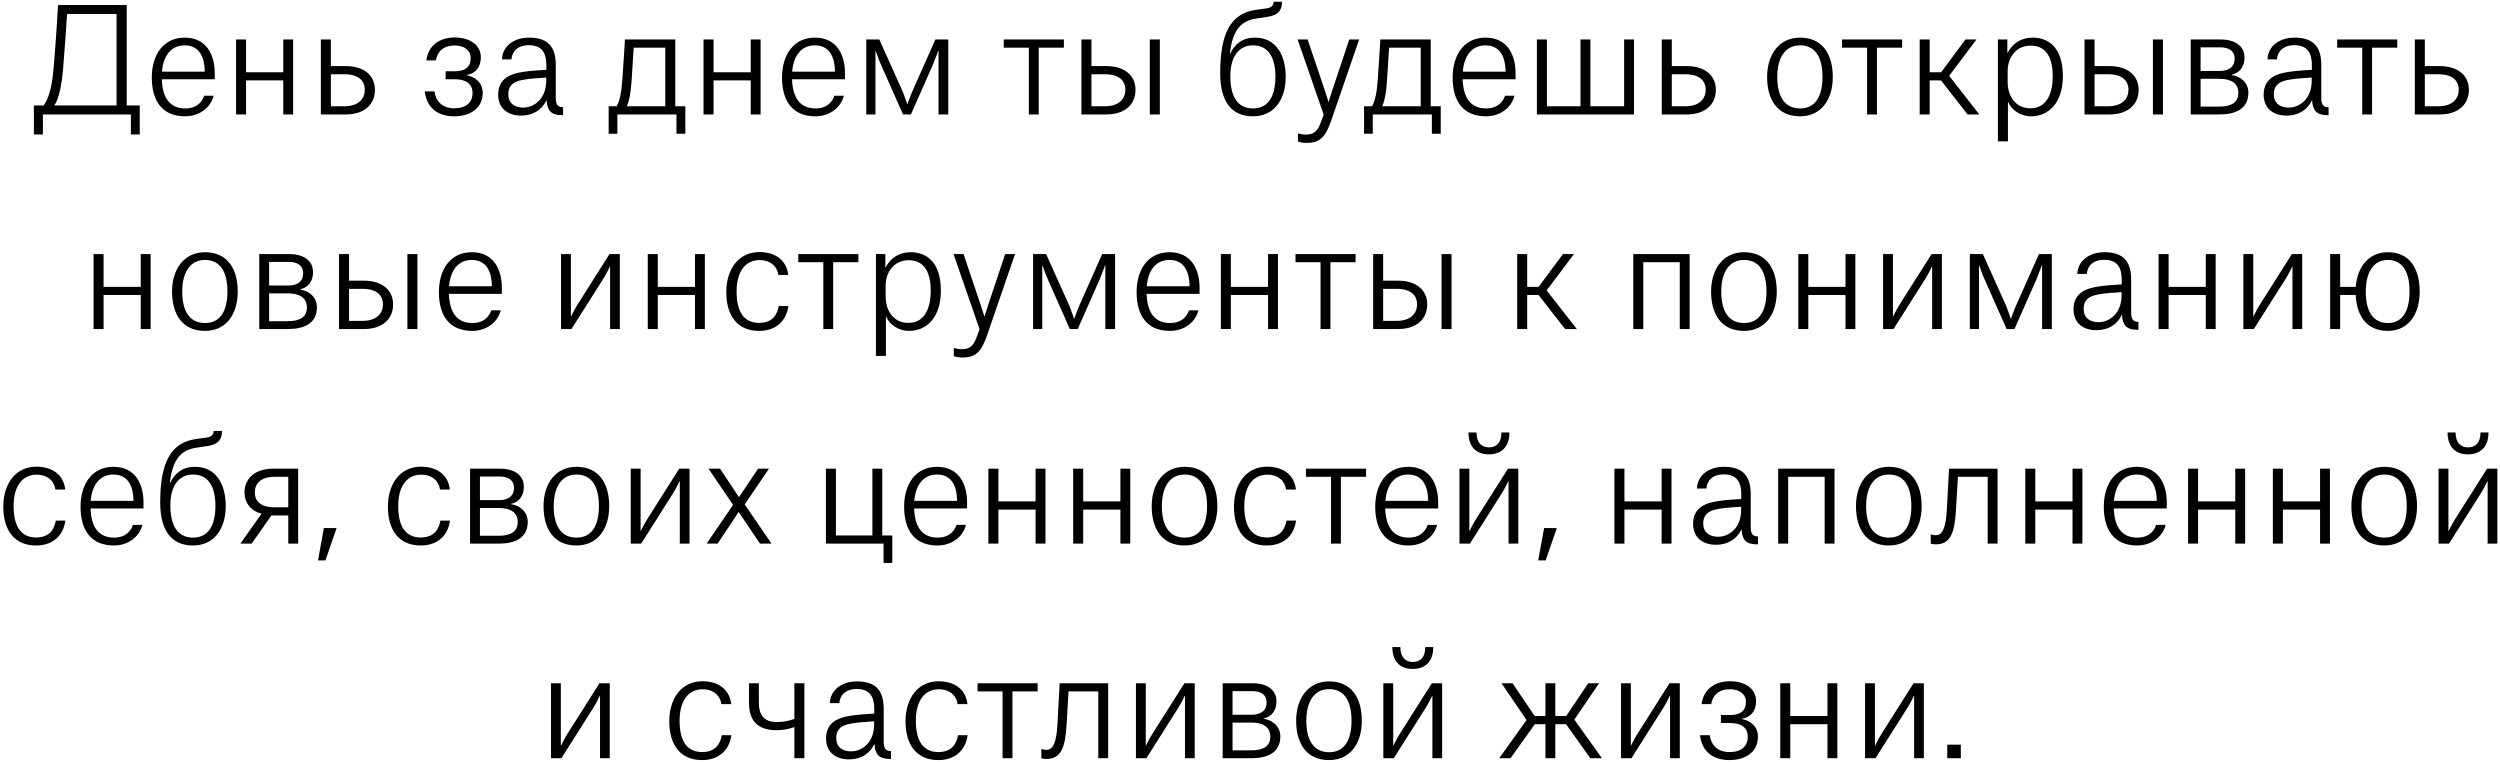 <?xml version="1.0" encoding="UTF-8"?> <svg xmlns="http://www.w3.org/2000/svg" width="699" height="213" viewBox="0 0 699 213" fill="none"> <path d="M11.994 37.6H9.474V29.48H12.194C13.834 27.36 14.554 23.6 14.954 19.4C15.554 12.96 16.234 1.4 16.234 1.4H35.434V29.48H39.074V37.6H36.594V32H11.994V37.6ZM17.634 19.36C17.274 23.68 16.474 27.64 15.194 29.48H32.594V3.92H18.754C18.514 7.6 18.034 14.56 17.634 19.36ZM59.724 26.76C58.964 29.96 55.884 32.52 51.764 32.52C45.364 32.52 42.444 28.24 42.444 21.68C42.444 15.32 45.684 10.52 51.644 10.52C57.844 10.52 60.044 15.48 60.044 20.44V22.16H45.244C45.404 27.24 47.404 30.32 51.804 30.32C55.484 30.32 56.724 27.92 57.084 26.76H59.724ZM57.244 20.04V19.84C57.204 16.56 56.084 12.68 51.644 12.68C47.724 12.68 45.644 15.72 45.284 20.04H57.244ZM68.801 11.04V20.2H79.201V11.04H81.961V32H79.201V22.48H68.801V32H66.001V11.04H68.801ZM92.512 11.04V18.48H96.672C101.912 18.48 104.832 21.2 104.832 25.12C104.832 29.16 101.912 32 96.672 32H89.712V11.04H92.512ZM96.232 20.76H92.512V29.72H96.232C100.392 29.72 101.992 27.48 101.992 25.12C101.992 22.56 100.272 20.76 96.232 20.76ZM127.003 30.28C130.323 30.28 132.123 28.64 132.123 26C132.123 23.36 130.163 22.16 127.243 22.16H124.603V19.92H127.243C129.923 19.92 131.603 18.8 131.603 16.28C131.603 14 129.763 12.72 127.123 12.72C123.803 12.72 122.283 14.56 121.883 16.88H119.203C119.763 12.6 123.003 10.48 127.163 10.48C131.043 10.48 134.443 12.32 134.443 16.04C134.443 18.72 133.003 20.56 130.483 20.96V21.04C132.843 21.48 134.963 23.08 134.963 26C134.963 30.36 131.323 32.52 127.003 32.52C122.883 32.52 119.363 30.6 118.763 25.56H121.483C121.763 27.96 123.403 30.28 127.003 30.28ZM143.001 16.6H140.361C140.401 13.32 143.241 10.52 147.961 10.52C153.761 10.52 155.401 13.72 155.401 18.24V27.36C155.401 29.28 155.961 29.96 157.441 30V32.2H157.081C154.081 32.2 153.001 30.88 152.841 28.08H152.761C151.481 30.8 148.921 32.32 145.721 32.32C141.801 32.32 139.281 30.16 139.281 26.44C139.281 24.04 140.321 22.32 142.161 21.32C144.241 20.16 147.681 19.8 152.761 19.52V18.2C152.761 14.92 151.601 12.64 147.881 12.64C144.681 12.64 143.161 14.44 143.001 16.6ZM146.281 30.08C149.281 30.08 152.721 27.72 152.721 22.56V21.68C147.521 22 144.881 22.32 143.561 23.28C142.601 23.96 142.121 25 142.121 26.32C142.121 28.8 143.761 30.08 146.281 30.08ZM172.617 37.4H170.177V29.72H172.417C173.297 28.12 173.777 25.76 174.017 22.16C174.337 17.76 174.737 11.04 174.737 11.04H188.817V29.72H191.617V37.4H189.137V32H172.617V37.4ZM176.617 22.24C176.417 25.68 175.977 28.08 175.257 29.72H186.017V13.32H177.177C177.017 15.68 176.777 19.36 176.617 22.24ZM199.504 11.04V20.2H209.904V11.04H212.664V32H209.904V22.48H199.504V32H196.704V11.04H199.504ZM235.935 26.76C235.175 29.96 232.095 32.52 227.975 32.52C221.575 32.52 218.655 28.24 218.655 21.68C218.655 15.32 221.895 10.52 227.855 10.52C234.055 10.52 236.255 15.48 236.255 20.44V22.16H221.455C221.615 27.24 223.615 30.32 228.015 30.32C231.695 30.32 232.935 27.92 233.295 26.76H235.935ZM233.455 20.04V19.84C233.415 16.56 232.295 12.68 227.855 12.68C223.935 12.68 221.855 15.72 221.495 20.04H233.455ZM242.212 32V11.04H245.852L252.332 25.44C252.932 26.88 253.652 29.08 253.652 29.08H253.732C253.732 29.08 254.492 26.88 255.132 25.44L261.532 11.04H265.132V32H262.412V14.2H262.332C262.332 14.2 261.572 16.28 260.892 17.96L254.692 32H252.492L246.252 17.92C245.532 16.28 244.852 14.24 244.852 14.24H244.772V32H242.212ZM280.661 13.32V11.04H297.461V13.32H290.421V32H287.661V13.32H280.661ZM305.168 11.04V18.48H309.328C314.568 18.48 317.488 21.2 317.488 25.12C317.488 29.16 314.568 32 309.328 32H302.368V11.04H305.168ZM321.488 32V11.04H324.288V32H321.488ZM308.888 20.76H305.168V29.72H308.888C313.048 29.72 314.648 27.48 314.648 25.12C314.648 22.56 312.928 20.76 308.888 20.76ZM350.922 10.52C356.602 10.52 359.482 15.16 359.482 21.48C359.482 27.92 356.202 32.52 350.322 32.52C344.122 32.52 341.162 28.08 341.162 20.52C341.162 9.32 344.082 3.8 351.082 2.76L354.002 2.36C355.722 2.12 356.042 1.4 356.122 0.48H358.442C358.442 2.6 357.682 4.24 354.322 4.72L351.402 5.16C346.362 5.84 344.562 9.2 343.842 15.04H343.922C345.282 12.28 347.362 10.52 350.922 10.52ZM350.362 30.32C354.602 30.32 356.602 26.92 356.602 21.48C356.602 16.12 354.682 12.68 350.322 12.68C346.202 12.68 344.002 16.12 344.002 21.24C344.002 26.92 345.962 30.32 350.362 30.32ZM370.097 32.04L362.817 11.04H365.617L370.457 25.4C371.017 27.08 371.417 28.44 371.417 28.44H371.497C371.497 28.44 371.937 27 372.457 25.4L377.257 11.04H380.017L372.217 33.68C370.617 38.32 369.097 39.96 365.257 39.96C364.257 39.96 363.457 39.76 362.897 39.6V37.28C363.577 37.48 364.377 37.64 365.137 37.64C367.657 37.64 368.537 36.36 369.457 33.8L370.097 32.04ZM383.828 37.4H381.388V29.72H383.628C384.508 28.12 384.988 25.76 385.228 22.16C385.548 17.76 385.948 11.04 385.948 11.04H400.028V29.72H402.828V37.4H400.348V32H383.828V37.4ZM387.828 22.24C387.628 25.68 387.188 28.08 386.468 29.72H397.228V13.32H388.388C388.228 15.68 387.988 19.36 387.828 22.24ZM423.435 26.76C422.675 29.96 419.595 32.52 415.475 32.52C409.075 32.52 406.155 28.24 406.155 21.68C406.155 15.32 409.395 10.52 415.355 10.52C421.555 10.52 423.755 15.48 423.755 20.44V22.16H408.955C409.115 27.24 411.115 30.32 415.515 30.32C419.195 30.32 420.435 27.92 420.795 26.76H423.435ZM420.955 20.04V19.84C420.915 16.56 419.795 12.68 415.355 12.68C411.435 12.68 409.355 15.72 408.995 20.04H420.955ZM441.912 29.72V11.04H444.672V29.72H454.112V11.04H456.872V32H429.712V11.04H432.512V29.72H441.912ZM467.434 11.04V18.48H471.594C476.834 18.48 479.754 21.2 479.754 25.12C479.754 29.16 476.834 32 471.594 32H464.634V11.04H467.434ZM471.154 20.76H467.434V29.72H471.154C475.314 29.72 476.914 27.48 476.914 25.12C476.914 22.56 475.194 20.76 471.154 20.76ZM503.285 32.52C497.005 32.52 494.085 27.92 494.085 21.52C494.085 15.2 497.485 10.52 503.285 10.52C509.605 10.52 512.445 15.2 512.445 21.52C512.445 27.96 509.125 32.52 503.285 32.52ZM503.285 12.68C499.165 12.68 496.925 16.12 496.925 21.52C496.925 26.92 498.925 30.32 503.325 30.32C507.565 30.32 509.565 26.92 509.565 21.52C509.565 16.12 507.645 12.68 503.285 12.68ZM515.036 13.32V11.04H531.836V13.32H524.796V32H522.036V13.32H515.036ZM539.543 11.04V20.2H542.743L549.543 11.04H552.623L544.983 21.2L553.423 32H550.143L542.703 22.48H539.543V32H536.743V11.04H539.543ZM558.618 39.52V11.04H561.258V14.76H561.338C562.658 12.16 565.098 10.52 568.338 10.52C572.698 10.52 576.778 13.2 576.778 21.28C576.778 28.88 572.698 32.52 567.898 32.52C564.698 32.52 562.258 30.52 561.498 28.52H561.418V39.52H558.618ZM561.338 22.88C561.338 26.64 563.338 30.28 567.698 30.28C571.858 30.28 573.938 26.8 573.938 21.28C573.938 16.56 572.418 12.76 567.778 12.76C563.578 12.76 561.338 16.2 561.338 19.84V22.88ZM585.637 11.04V18.48H589.797C595.037 18.48 597.957 21.2 597.957 25.12C597.957 29.16 595.037 32 589.797 32H582.837V11.04H585.637ZM601.957 32V11.04H604.757V32H601.957ZM589.357 20.76H585.637V29.72H589.357C593.517 29.72 595.117 27.48 595.117 25.12C595.117 22.56 593.397 20.76 589.357 20.76ZM612.525 32V11.04H620.925C624.805 11.04 627.565 12.8 627.565 16.08C627.565 18.64 626.245 20.4 623.965 20.88V20.96C626.845 21.4 628.645 23.36 628.645 25.92C628.645 30.44 625.085 32 620.525 32H612.525ZM620.885 13.24H615.285V19.84H620.645C622.965 19.84 624.805 18.88 624.805 16.36C624.805 14.28 623.205 13.24 620.885 13.24ZM620.645 22.04H615.285V29.8H620.525C623.965 29.8 625.845 28.6 625.845 25.96C625.845 23.2 623.685 22.04 620.645 22.04ZM636.634 16.6H633.994C634.034 13.32 636.874 10.52 641.594 10.52C647.394 10.52 649.034 13.72 649.034 18.24V27.36C649.034 29.28 649.594 29.96 651.074 30V32.2H650.714C647.714 32.2 646.634 30.88 646.474 28.08H646.394C645.114 30.8 642.554 32.32 639.354 32.32C635.434 32.32 632.914 30.16 632.914 26.44C632.914 24.04 633.954 22.32 635.794 21.32C637.874 20.16 641.314 19.8 646.394 19.52V18.2C646.394 14.92 645.234 12.64 641.514 12.64C638.314 12.64 636.794 14.44 636.634 16.6ZM639.914 30.08C642.914 30.08 646.354 27.72 646.354 22.56V21.68C641.154 22 638.514 22.32 637.194 23.28C636.234 23.96 635.754 25 635.754 26.32C635.754 28.8 637.394 30.08 639.914 30.08ZM653.474 13.32V11.04H670.274V13.32H663.234V32H660.474V13.32H653.474ZM677.981 11.04V18.48H682.141C687.381 18.48 690.301 21.2 690.301 25.12C690.301 29.16 687.381 32 682.141 32H675.181V11.04H677.981ZM681.701 20.76H677.981V29.72H681.701C685.861 29.72 687.461 27.48 687.461 25.12C687.461 22.56 685.741 20.76 681.701 20.76ZM28.957 71.04V80.2H39.357V71.04H42.117V92H39.357V82.48H28.957V92H26.157V71.04H28.957ZM57.308 92.52C51.028 92.52 48.108 87.92 48.108 81.52C48.108 75.2 51.508 70.52 57.308 70.52C63.628 70.52 66.468 75.2 66.468 81.52C66.468 87.96 63.148 92.52 57.308 92.52ZM57.308 72.68C53.188 72.68 50.948 76.12 50.948 81.52C50.948 86.92 52.948 90.32 57.348 90.32C61.588 90.32 63.588 86.92 63.588 81.52C63.588 76.12 61.668 72.68 57.308 72.68ZM72.486 92V71.04H80.885C84.766 71.04 87.525 72.8 87.525 76.08C87.525 78.64 86.206 80.4 83.925 80.88V80.96C86.805 81.4 88.606 83.36 88.606 85.92C88.606 90.44 85.046 92 80.486 92H72.486ZM80.846 73.24H75.246V79.84H80.606C82.925 79.84 84.766 78.88 84.766 76.36C84.766 74.28 83.165 73.24 80.846 73.24ZM80.606 82.04H75.246V89.8H80.486C83.925 89.8 85.805 88.6 85.805 85.96C85.805 83.2 83.645 82.04 80.606 82.04ZM97.59 71.04V78.48H101.75C106.99 78.48 109.91 81.2 109.91 85.12C109.91 89.16 106.99 92 101.75 92H94.79V71.04H97.59ZM113.91 92V71.04H116.71V92H113.91ZM101.31 80.76H97.59V89.72H101.31C105.47 89.72 107.07 87.48 107.07 85.12C107.07 82.56 105.35 80.76 101.31 80.76ZM139.998 86.76C139.238 89.96 136.158 92.52 132.038 92.52C125.638 92.52 122.718 88.24 122.718 81.68C122.718 75.32 125.958 70.52 131.918 70.52C138.118 70.52 140.318 75.48 140.318 80.44V82.16H125.518C125.678 87.24 127.678 90.32 132.078 90.32C135.758 90.32 136.998 87.92 137.358 86.76H139.998ZM137.518 80.04V79.84C137.478 76.56 136.358 72.68 131.918 72.68C127.998 72.68 125.918 75.72 125.558 80.04H137.518ZM161.5 85.12L170.42 71.04H173.3V92H170.58V74.56H170.5C170.5 74.56 169.74 76.24 168.7 77.92L159.78 92H156.86V71.04H159.62V88.44H159.7C159.7 88.44 160.46 86.76 161.5 85.12ZM183.918 71.04V80.2H194.318V71.04H197.078V92H194.318V82.48H183.918V92H181.118V71.04H183.918ZM220.389 76.88H217.629C217.389 74.76 215.669 72.72 212.389 72.72C208.349 72.72 205.949 76 205.949 81.48C205.949 86.88 207.789 90.28 212.269 90.28C216.189 90.28 217.389 87.68 217.749 85.56H220.429C219.789 90.16 216.549 92.52 212.229 92.52C206.149 92.52 203.069 88.24 203.069 81.68C203.069 75.28 206.469 70.48 212.349 70.48C216.149 70.48 219.869 72.24 220.389 76.88ZM223.2 73.32V71.04H240V73.32H232.96V92H230.2V73.32H223.2ZM244.907 99.52V71.04H247.547V74.76H247.627C248.947 72.16 251.387 70.52 254.627 70.52C258.987 70.52 263.067 73.2 263.067 81.28C263.067 88.88 258.987 92.52 254.187 92.52C250.987 92.52 248.547 90.52 247.787 88.52H247.707V99.52H244.907ZM247.627 82.88C247.627 86.64 249.627 90.28 253.987 90.28C258.147 90.28 260.227 86.8 260.227 81.28C260.227 76.56 258.707 72.76 254.067 72.76C249.867 72.76 247.627 76.2 247.627 79.84V82.88ZM273.886 92.04L266.606 71.04H269.406L274.246 85.4C274.806 87.08 275.206 88.44 275.206 88.44H275.286C275.286 88.44 275.726 87 276.246 85.4L281.046 71.04H283.806L276.006 93.68C274.406 98.32 272.886 99.96 269.046 99.96C268.046 99.96 267.246 99.76 266.686 99.6V97.28C267.366 97.48 268.166 97.64 268.926 97.64C271.446 97.64 272.326 96.36 273.246 93.8L273.886 92.04ZM288.853 92V71.04H292.493L298.973 85.44C299.573 86.88 300.293 89.08 300.293 89.08H300.373C300.373 89.08 301.133 86.88 301.773 85.44L308.173 71.04H311.773V92H309.053V74.2H308.973C308.973 74.2 308.213 76.28 307.533 77.96L301.333 92H299.133L292.893 77.92C292.173 76.28 291.493 74.24 291.493 74.24H291.413V92H288.853ZM335.076 86.76C334.316 89.96 331.236 92.52 327.116 92.52C320.716 92.52 317.796 88.24 317.796 81.68C317.796 75.32 321.036 70.52 326.996 70.52C333.196 70.52 335.396 75.48 335.396 80.44V82.16H320.596C320.756 87.24 322.756 90.32 327.156 90.32C330.836 90.32 332.076 87.92 332.436 86.76H335.076ZM332.596 80.04V79.84C332.556 76.56 331.436 72.68 326.996 72.68C323.076 72.68 320.996 75.72 320.636 80.04H332.596ZM344.153 71.04V80.2H354.553V71.04H357.313V92H354.553V82.48H344.153V92H341.353V71.04H344.153ZM362.224 73.32V71.04H379.024V73.32H371.984V92H369.224V73.32H362.224ZM386.731 71.04V78.48H390.891C396.131 78.48 399.051 81.2 399.051 85.12C399.051 89.16 396.131 92 390.891 92H383.931V71.04H386.731ZM403.051 92V71.04H405.851V92H403.051ZM390.451 80.76H386.731V89.72H390.451C394.611 89.72 396.211 87.48 396.211 85.12C396.211 82.56 394.491 80.76 390.451 80.76ZM427.004 71.04V80.2H430.204L437.004 71.04H440.084L432.444 81.2L440.884 92H437.604L430.164 82.48H427.004V92H424.204V71.04H427.004ZM456.665 92V71.04H472.425V92H469.665V73.32H459.465V92H456.665ZM487.621 92.52C481.341 92.52 478.421 87.92 478.421 81.52C478.421 75.2 481.821 70.52 487.621 70.52C493.941 70.52 496.781 75.2 496.781 81.52C496.781 87.96 493.461 92.52 487.621 92.52ZM487.621 72.68C483.501 72.68 481.261 76.12 481.261 81.52C481.261 86.92 483.261 90.32 487.661 90.32C491.901 90.32 493.901 86.92 493.901 81.52C493.901 76.12 491.981 72.68 487.621 72.68ZM505.598 71.04V80.2H515.998V71.04H518.758V92H515.998V82.48H505.598V92H502.798V71.04H505.598ZM531.149 85.12L540.069 71.04H542.949V92H540.229V74.56H540.149C540.149 74.56 539.389 76.24 538.349 77.92L529.429 92H526.509V71.04H529.269V88.44H529.349C529.349 88.44 530.109 86.76 531.149 85.12ZM550.767 92V71.04H554.407L560.887 85.44C561.487 86.88 562.207 89.08 562.207 89.08H562.287C562.287 89.08 563.047 86.88 563.687 85.44L570.087 71.04H573.687V92H570.967V74.2H570.887C570.887 74.2 570.127 76.28 569.447 77.96L563.247 92H561.047L554.807 77.92C554.087 76.28 553.407 74.24 553.407 74.24H553.327V92H550.767ZM583.47 76.6H580.83C580.87 73.32 583.71 70.52 588.43 70.52C594.23 70.52 595.87 73.72 595.87 78.24V87.36C595.87 89.28 596.43 89.96 597.91 90V92.2H597.55C594.55 92.2 593.47 90.88 593.31 88.08H593.23C591.95 90.8 589.39 92.32 586.19 92.32C582.27 92.32 579.75 90.16 579.75 86.44C579.75 84.04 580.79 82.32 582.63 81.32C584.71 80.16 588.15 79.8 593.23 79.52V78.2C593.23 74.92 592.07 72.64 588.35 72.64C585.15 72.64 583.63 74.44 583.47 76.6ZM586.75 90.08C589.75 90.08 593.19 87.72 593.19 82.56V81.68C587.99 82 585.35 82.32 584.03 83.28C583.07 83.96 582.59 85 582.59 86.32C582.59 88.8 584.23 90.08 586.75 90.08ZM606.34 71.04V80.2H616.74V71.04H619.5V92H616.74V82.48H606.34V92H603.54V71.04H606.34ZM631.891 85.12L640.811 71.04H643.691V92H640.971V74.56H640.891C640.891 74.56 640.131 76.24 639.091 77.92L630.171 92H627.251V71.04H630.011V88.44H630.091C630.091 88.44 630.851 86.76 631.891 85.12ZM654.309 71.04V80.2H658.669C659.109 74.56 662.349 70.52 667.629 70.52C673.789 70.52 676.549 75.2 676.549 81.52C676.549 87.96 673.349 92.52 667.589 92.52C661.789 92.52 658.909 88.36 658.669 82.48H654.309V92H651.509V71.04H654.309ZM673.709 81.52C673.709 76.12 671.829 72.68 667.629 72.68C663.629 72.68 661.469 76.12 661.469 81.52C661.469 86.92 663.389 90.32 667.669 90.32C671.749 90.32 673.709 86.92 673.709 81.52ZM18.241 136.88H15.481C15.241 134.76 13.521 132.72 10.241 132.72C6.201 132.72 3.801 136 3.801 141.48C3.801 146.88 5.641 150.28 10.121 150.28C14.041 150.28 15.241 147.68 15.601 145.56H18.281C17.641 150.16 14.401 152.52 10.081 152.52C4.001 152.52 0.921 148.24 0.921 141.68C0.921 135.28 4.321 130.48 10.201 130.48C14.001 130.48 17.721 132.24 18.241 136.88ZM39.802 146.76C39.042 149.96 35.962 152.52 31.842 152.52C25.442 152.52 22.522 148.24 22.522 141.68C22.522 135.32 25.762 130.52 31.722 130.52C37.922 130.52 40.122 135.48 40.122 140.44V142.16H25.322C25.482 147.24 27.482 150.32 31.882 150.32C35.562 150.32 36.802 147.92 37.162 146.76H39.802ZM37.322 140.04V139.84C37.282 136.56 36.162 132.68 31.722 132.68C27.802 132.68 25.722 135.72 25.362 140.04H37.322ZM54.554 130.52C60.234 130.52 63.114 135.16 63.114 141.48C63.114 147.92 59.834 152.52 53.955 152.52C47.755 152.52 44.794 148.08 44.794 140.52C44.794 129.32 47.715 123.8 54.715 122.76L57.635 122.36C59.355 122.12 59.675 121.4 59.755 120.48H62.075C62.075 122.6 61.315 124.24 57.955 124.72L55.035 125.16C49.995 125.84 48.194 129.2 47.474 135.04H47.554C48.914 132.28 50.995 130.52 54.554 130.52ZM53.995 150.32C58.234 150.32 60.234 146.92 60.234 141.48C60.234 136.12 58.315 132.68 53.955 132.68C49.834 132.68 47.635 136.12 47.635 141.24C47.635 146.92 49.594 150.32 53.995 150.32ZM80.605 152V144.12H75.885L70.365 152H67.205L73.125 143.64C70.125 142.84 68.365 140.6 68.365 137.68C68.365 133.84 71.245 131.04 76.325 131.04H83.365V152H80.605ZM76.765 141.84H80.605V133.32H76.765C72.765 133.32 71.245 135.36 71.245 137.68C71.245 140.12 72.885 141.84 76.765 141.84ZM88.917 156.68L90.557 147.64H94.117L90.997 156.68H88.917ZM125.78 136.88H123.02C122.78 134.76 121.06 132.72 117.78 132.72C113.74 132.72 111.34 136 111.34 141.48C111.34 146.88 113.18 150.28 117.66 150.28C121.58 150.28 122.78 147.68 123.14 145.56H125.82C125.18 150.16 121.94 152.52 117.62 152.52C111.54 152.52 108.46 148.24 108.46 141.68C108.46 135.28 111.86 130.48 117.74 130.48C121.54 130.48 125.26 132.24 125.78 136.88ZM131.431 152V131.04H139.831C143.711 131.04 146.471 132.8 146.471 136.08C146.471 138.64 145.151 140.4 142.871 140.88V140.96C145.751 141.4 147.551 143.36 147.551 145.92C147.551 150.44 143.991 152 139.431 152H131.431ZM139.791 133.24H134.191V139.84H139.551C141.871 139.84 143.711 138.88 143.711 136.36C143.711 134.28 142.111 133.24 139.791 133.24ZM139.551 142.04H134.191V149.8H139.431C142.871 149.8 144.751 148.6 144.751 145.96C144.751 143.2 142.591 142.04 139.551 142.04ZM161.175 152.52C154.895 152.52 151.975 147.92 151.975 141.52C151.975 135.2 155.375 130.52 161.175 130.52C167.495 130.52 170.335 135.2 170.335 141.52C170.335 147.96 167.015 152.52 161.175 152.52ZM161.175 132.68C157.055 132.68 154.815 136.12 154.815 141.52C154.815 146.92 156.815 150.32 161.215 150.32C165.455 150.32 167.455 146.92 167.455 141.52C167.455 136.12 165.535 132.68 161.175 132.68ZM180.993 145.12L189.913 131.04H192.793V152H190.073V134.56H189.993C189.993 134.56 189.233 136.24 188.193 137.92L179.273 152H176.353V131.04H179.113V148.44H179.193C179.193 148.44 179.953 146.76 180.993 145.12ZM197.57 152L204.97 141.16L198.09 131.04H201.33L206.57 138.96H206.65L211.97 131.04H215.01L208.21 141.04L215.73 152H212.49L206.57 143.2H206.49L200.65 152H197.57ZM247.043 157.4V152H230.923V131.04H233.723V149.72H243.923V131.04H246.683V149.72H249.483V157.4H247.043ZM270.076 146.76C269.316 149.96 266.236 152.52 262.116 152.52C255.716 152.52 252.796 148.24 252.796 141.68C252.796 135.32 256.036 130.52 261.996 130.52C268.196 130.52 270.396 135.48 270.396 140.44V142.16H255.596C255.756 147.24 257.756 150.32 262.156 150.32C265.836 150.32 267.076 147.92 267.436 146.76H270.076ZM267.596 140.04V139.84C267.556 136.56 266.436 132.68 261.996 132.68C258.076 132.68 255.996 135.72 255.636 140.04H267.596ZM279.153 131.04V140.2H289.553V131.04H292.313V152H289.553V142.48H279.153V152H276.353V131.04H279.153ZM302.864 131.04V140.2H313.264V131.04H316.024V152H313.264V142.48H302.864V152H300.064V131.04H302.864ZM331.215 152.52C324.935 152.52 322.015 147.92 322.015 141.52C322.015 135.2 325.415 130.52 331.215 130.52C337.535 130.52 340.375 135.2 340.375 141.52C340.375 147.96 337.055 152.52 331.215 152.52ZM331.215 132.68C327.095 132.68 324.855 136.12 324.855 141.52C324.855 146.92 326.855 150.32 331.255 150.32C335.495 150.32 337.495 146.92 337.495 141.52C337.495 136.12 335.575 132.68 331.215 132.68ZM362.342 136.88H359.582C359.342 134.76 357.622 132.72 354.342 132.72C350.302 132.72 347.902 136 347.902 141.48C347.902 146.88 349.742 150.28 354.222 150.28C358.142 150.28 359.342 147.68 359.702 145.56H362.382C361.742 150.16 358.502 152.52 354.182 152.52C348.102 152.52 345.022 148.24 345.022 141.68C345.022 135.28 348.422 130.48 354.302 130.48C358.102 130.48 361.822 132.24 362.342 136.88ZM365.153 133.32V131.04H381.953V133.32H374.913V152H372.153V133.32H365.153ZM401.795 146.76C401.035 149.96 397.955 152.52 393.835 152.52C387.435 152.52 384.515 148.24 384.515 141.68C384.515 135.32 387.755 130.52 393.715 130.52C399.915 130.52 402.115 135.48 402.115 140.44V142.16H387.315C387.475 147.24 389.475 150.32 393.875 150.32C397.555 150.32 398.795 147.92 399.155 146.76H401.795ZM399.315 140.04V139.84C399.275 136.56 398.155 132.68 393.715 132.68C389.795 132.68 387.715 135.72 387.355 140.04H399.315ZM410.591 120.92H412.831C412.831 123.8 414.271 125.08 416.311 125.08C418.431 125.08 419.791 123.8 419.791 120.92H422.031C422.031 125.24 419.511 127.04 416.271 127.04C413.071 127.04 410.591 125.24 410.591 120.92ZM412.711 145.12L421.631 131.04H424.511V152H421.791V134.56H421.711C421.711 134.56 420.951 136.24 419.911 137.92L410.991 152H408.071V131.04H410.831V148.44H410.911C410.911 148.44 411.671 146.76 412.711 145.12ZM430.089 156.68L431.729 147.64H435.289L432.169 156.68H430.089ZM454.192 131.04V140.2H464.592V131.04H467.352V152H464.592V142.48H454.192V152H451.392V131.04H454.192ZM477.103 136.6H474.463C474.503 133.32 477.343 130.52 482.063 130.52C487.863 130.52 489.503 133.72 489.503 138.24V147.36C489.503 149.28 490.063 149.96 491.543 150V152.2H491.183C488.183 152.2 487.103 150.88 486.943 148.08H486.863C485.583 150.8 483.023 152.32 479.823 152.32C475.903 152.32 473.383 150.16 473.383 146.44C473.383 144.04 474.423 142.32 476.263 141.32C478.343 140.16 481.783 139.8 486.863 139.52V138.2C486.863 134.92 485.703 132.64 481.983 132.64C478.783 132.64 477.263 134.44 477.103 136.6ZM480.383 150.08C483.383 150.08 486.823 147.72 486.823 142.56V141.68C481.623 142 478.983 142.32 477.663 143.28C476.703 143.96 476.223 145 476.223 146.32C476.223 148.8 477.863 150.08 480.383 150.08ZM497.173 152V131.04H512.933V152H510.173V133.32H499.973V152H497.173ZM528.129 152.52C521.849 152.52 518.929 147.92 518.929 141.52C518.929 135.2 522.329 130.52 528.129 130.52C534.449 130.52 537.289 135.2 537.289 141.52C537.289 147.96 533.969 152.52 528.129 152.52ZM528.129 132.68C524.009 132.68 521.769 136.12 521.769 141.52C521.769 146.92 523.769 150.32 528.169 150.32C532.409 150.32 534.409 146.92 534.409 141.52C534.409 136.12 532.489 132.68 528.129 132.68ZM546.875 142.84C546.515 148.8 545.395 152.2 541.315 152.2C540.315 152.2 539.835 152 539.835 152V149.4C539.835 149.4 540.355 149.64 541.315 149.64C543.195 149.64 544.035 147.36 544.315 142.8C544.595 137.88 544.955 131.04 544.955 131.04H558.515V152H555.755V133.32H547.435C547.315 135.72 547.075 139.56 546.875 142.84ZM569.075 131.04V140.2H579.475V131.04H582.235V152H579.475V142.48H569.075V152H566.275V131.04H569.075ZM605.505 146.76C604.745 149.96 601.665 152.52 597.545 152.52C591.145 152.52 588.225 148.24 588.225 141.68C588.225 135.32 591.465 130.52 597.425 130.52C603.625 130.52 605.825 135.48 605.825 140.44V142.16H591.025C591.185 147.24 593.185 150.32 597.585 150.32C601.265 150.32 602.505 147.92 602.865 146.76H605.505ZM603.025 140.04V139.84C602.985 136.56 601.865 132.68 597.425 132.68C593.505 132.68 591.425 135.72 591.065 140.04H603.025ZM614.582 131.04V140.2H624.982V131.04H627.742V152H624.982V142.48H614.582V152H611.782V131.04H614.582ZM638.293 131.04V140.2H648.693V131.04H651.453V152H648.693V142.48H638.293V152H635.493V131.04H638.293ZM666.644 152.52C660.364 152.52 657.444 147.92 657.444 141.52C657.444 135.2 660.844 130.52 666.644 130.52C672.964 130.52 675.804 135.2 675.804 141.52C675.804 147.96 672.484 152.52 666.644 152.52ZM666.644 132.68C662.524 132.68 660.284 136.12 660.284 141.52C660.284 146.92 662.284 150.32 666.684 150.32C670.924 150.32 672.924 146.92 672.924 141.52C672.924 136.12 671.004 132.68 666.644 132.68ZM684.341 120.92H686.581C686.581 123.8 688.021 125.08 690.061 125.08C692.181 125.08 693.541 123.8 693.541 120.92H695.781C695.781 125.24 693.261 127.04 690.021 127.04C686.821 127.04 684.341 125.24 684.341 120.92ZM686.461 145.12L695.381 131.04H698.261V152H695.541V134.56H695.461C695.461 134.56 694.701 136.24 693.661 137.92L684.741 152H681.821V131.04H684.581V148.44H684.661C684.661 148.44 685.421 146.76 686.461 145.12ZM158.688 205.12L167.608 191.04H170.488V212H167.768V194.56H167.688C167.688 194.56 166.928 196.24 165.888 197.92L156.968 212H154.048V191.04H156.808V208.44H156.888C156.888 208.44 157.648 206.76 158.688 205.12ZM204.452 196.88H201.692C201.452 194.76 199.732 192.72 196.452 192.72C192.412 192.72 190.012 196 190.012 201.48C190.012 206.88 191.852 210.28 196.332 210.28C200.252 210.28 201.452 207.68 201.812 205.56H204.492C203.852 210.16 200.612 212.52 196.292 212.52C190.212 212.52 187.132 208.24 187.132 201.68C187.132 195.28 190.532 190.48 196.412 190.48C200.212 190.48 203.932 192.24 204.452 196.88ZM209.423 196.52V191.04H212.183V196.52C212.183 199.96 213.703 201.88 217.103 201.88C220.063 201.88 222.103 201 222.103 201V191.04H224.903V212H222.103V203.28C222.103 203.28 220.063 204.16 217.103 204.16C211.903 204.16 209.423 201.56 209.423 196.52ZM234.681 196.6H232.041C232.081 193.32 234.921 190.52 239.641 190.52C245.441 190.52 247.081 193.72 247.081 198.24V207.36C247.081 209.28 247.641 209.96 249.121 210V212.2H248.761C245.761 212.2 244.681 210.88 244.521 208.08H244.441C243.161 210.8 240.601 212.32 237.401 212.32C233.481 212.32 230.961 210.16 230.961 206.44C230.961 204.04 232.001 202.32 233.841 201.32C235.921 200.16 239.361 199.8 244.441 199.52V198.2C244.441 194.92 243.281 192.64 239.561 192.64C236.361 192.64 234.841 194.44 234.681 196.6ZM237.961 210.08C240.961 210.08 244.401 207.72 244.401 202.56V201.68C239.201 202 236.561 202.32 235.241 203.28C234.281 203.96 233.801 205 233.801 206.32C233.801 208.8 235.441 210.08 237.961 210.08ZM270.506 196.88H267.746C267.506 194.76 265.786 192.72 262.506 192.72C258.466 192.72 256.066 196 256.066 201.48C256.066 206.88 257.906 210.28 262.386 210.28C266.306 210.28 267.506 207.68 267.866 205.56H270.546C269.906 210.16 266.666 212.52 262.346 212.52C256.266 212.52 253.186 208.24 253.186 201.68C253.186 195.28 256.586 190.48 262.466 190.48C266.266 190.48 269.986 192.24 270.506 196.88ZM273.317 193.32V191.04H290.117V193.32H283.077V212H280.317V193.32H273.317ZM298.203 202.84C297.843 208.8 296.723 212.2 292.643 212.2C291.643 212.2 291.163 212 291.163 212V209.4C291.163 209.4 291.683 209.64 292.643 209.64C294.523 209.64 295.363 207.36 295.643 202.8C295.923 197.88 296.283 191.04 296.283 191.04H309.843V212H307.083V193.32H298.763C298.643 195.72 298.403 199.56 298.203 202.84ZM322.243 205.12L331.163 191.04H334.043V212H331.323V194.56H331.243C331.243 194.56 330.483 196.24 329.443 197.92L320.523 212H317.603V191.04H320.363V208.44H320.443C320.443 208.44 321.203 206.76 322.243 205.12ZM341.86 212V191.04H350.26C354.14 191.04 356.9 192.8 356.9 196.08C356.9 198.64 355.58 200.4 353.3 200.88V200.96C356.18 201.4 357.98 203.36 357.98 205.92C357.98 210.44 354.42 212 349.86 212H341.86ZM350.22 193.24H344.62V199.84H349.98C352.3 199.84 354.14 198.88 354.14 196.36C354.14 194.28 352.54 193.24 350.22 193.24ZM349.98 202.04H344.62V209.8H349.86C353.3 209.8 355.18 208.6 355.18 205.96C355.18 203.2 353.02 202.04 349.98 202.04ZM371.605 212.52C365.325 212.52 362.405 207.92 362.405 201.52C362.405 195.2 365.805 190.52 371.605 190.52C377.925 190.52 380.765 195.2 380.765 201.52C380.765 207.96 377.445 212.52 371.605 212.52ZM371.605 192.68C367.485 192.68 365.245 196.12 365.245 201.52C365.245 206.92 367.245 210.32 371.645 210.32C375.885 210.32 377.885 206.92 377.885 201.52C377.885 196.12 375.965 192.68 371.605 192.68ZM389.302 180.92H391.542C391.542 183.8 392.982 185.08 395.022 185.08C397.142 185.08 398.502 183.8 398.502 180.92H400.742C400.742 185.24 398.222 187.04 394.982 187.04C391.782 187.04 389.302 185.24 389.302 180.92ZM391.422 205.12L400.342 191.04H403.222V212H400.502V194.56H400.422C400.422 194.56 399.662 196.24 398.622 197.92L389.702 212H386.782V191.04H389.542V208.44H389.622C389.622 208.44 390.382 206.76 391.422 205.12ZM422.346 212H419.186L426.826 201.32L419.826 191.04H422.906L429.106 200.2H432.106V191.04H434.866V200.2H437.906L444.066 191.04H447.106L440.186 201.2L447.906 212H444.666L437.866 202.48H434.866V212H432.106V202.48H429.146L422.346 212ZM457.868 205.12L466.788 191.04H469.668V212H466.948V194.56H466.868C466.868 194.56 466.108 196.24 465.068 197.92L456.148 212H453.228V191.04H455.988V208.44H456.068C456.068 208.44 456.828 206.76 457.868 205.12ZM483.565 210.28C486.885 210.28 488.685 208.64 488.685 206C488.685 203.36 486.725 202.16 483.805 202.16H481.165V199.92H483.805C486.485 199.92 488.165 198.8 488.165 196.28C488.165 194 486.325 192.72 483.685 192.72C480.365 192.72 478.845 194.56 478.445 196.88H475.765C476.325 192.6 479.565 190.48 483.725 190.48C487.605 190.48 491.005 192.32 491.005 196.04C491.005 198.72 489.565 200.56 487.045 200.96V201.04C489.405 201.48 491.525 203.08 491.525 206C491.525 210.36 487.885 212.52 483.565 212.52C479.445 212.52 475.925 210.6 475.325 205.56H478.045C478.325 207.96 479.965 210.28 483.565 210.28ZM500.559 191.04V200.2H510.959V191.04H513.719V212H510.959V202.48H500.559V212H497.759V191.04H500.559ZM526.11 205.12L535.03 191.04H537.91V212H535.19V194.56H535.11C535.11 194.56 534.35 196.24 533.31 197.92L524.39 212H521.47V191.04H524.23V208.44H524.31C524.31 208.44 525.07 206.76 526.11 205.12ZM544.448 212V208.2H548.248V212H544.448Z" fill="black"></path> </svg> 